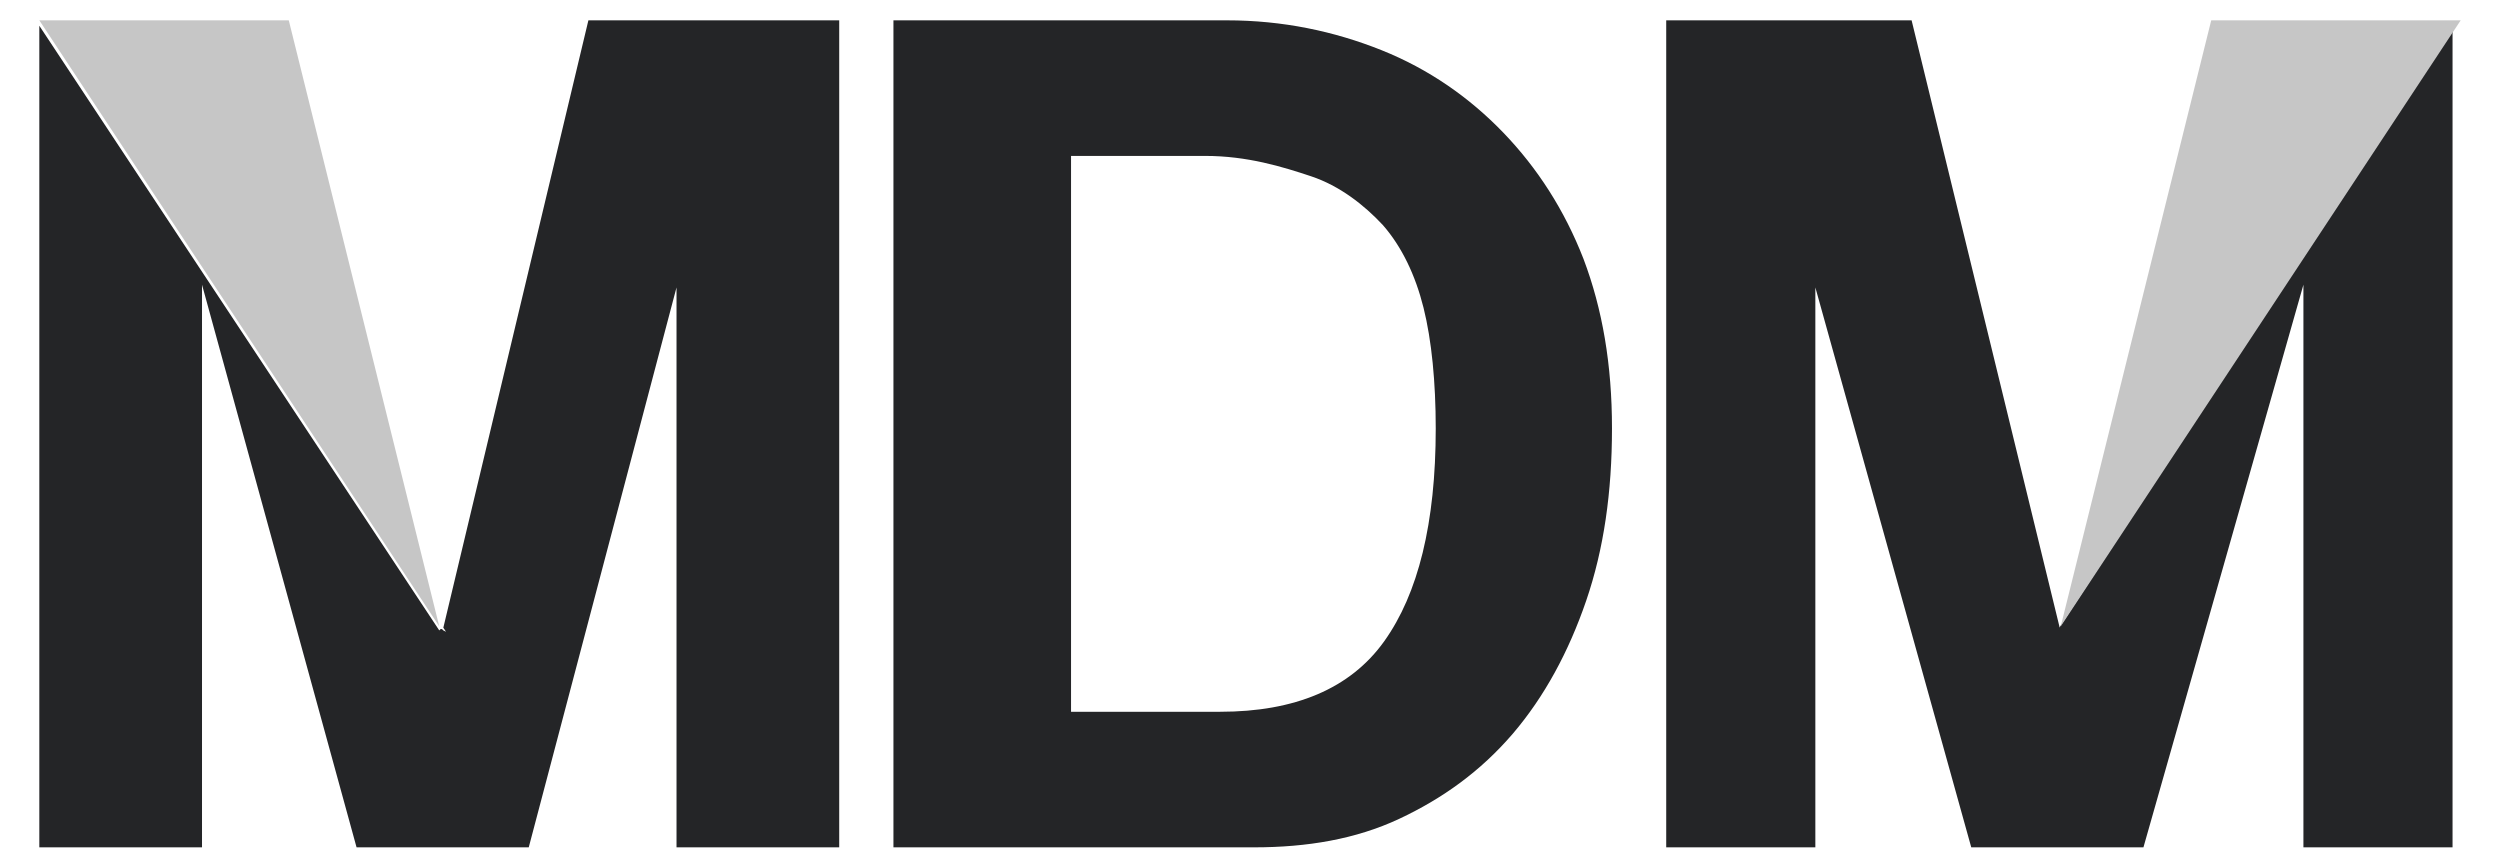 <?xml version="1.0" encoding="utf-8"?>
<!-- Generator: Adobe Illustrator 19.2.1, SVG Export Plug-In . SVG Version: 6.00 Build 0)  -->
<svg version="1.1" id="圖層_1" xmlns="http://www.w3.org/2000/svg" xmlns:xlink="http://www.w3.org/1999/xlink" x="0px" y="0px"
	 viewBox="0 0 184.4 64" style="enable-background:new 0 0 184.4 64;" xml:space="preserve">
<style type="text/css">
	.st0{fill:none;}
	.st1{fill:#242527;}
	.st2{fill:#C6C6C6;}
</style>
<g>
	<path class="st0" d="M101.9,16.9c-1.4-1.6-3.1-3.2-5.3-3.9c-2.1-0.7-4.7-1.5-7.8-1.5h-9.9v41h11c5.6,0,9.6-1.8,12.1-5.2
		c2.5-3.5,3.8-8.7,3.8-15.6c0-3.4-0.3-6.4-0.9-8.8C104.3,20.4,103.3,18.4,101.9,16.9z"/>
	<path class="st1" d="M110.9,9.8c-2.5-2.6-5.5-4.7-9-6.1c-3.5-1.4-7.3-2.2-11.4-2.2H65.9v61h26.6c3.9,0,7.5-0.6,10.7-2.1
		c3.2-1.5,6-3.5,8.4-6.3c2.3-2.7,4.1-6,5.4-9.8c1.3-3.8,1.9-8,1.9-12.7c0-4.7-0.7-8.8-2.1-12.5C115.4,15.5,113.4,12.4,110.9,9.8z
		 M102.1,47.3c-2.5,3.5-6.6,5.2-12.1,5.2h-11v-41h9.9c3.1,0,5.7,0.8,7.8,1.5c2.1,0.7,3.9,2.1,5.3,3.6c1.4,1.6,2.4,3.7,3,6.1
		c0.6,2.4,0.9,5.5,0.9,8.9C105.9,38.6,104.6,43.8,102.1,47.3z"/>
	<path class="st1" d="M180.9,1.9l-29.2,44.7l0,0l0.1-0.1l0.1,0l0,0l0,0h0l0-0.3L141,1.5h-18.1v61h11V21.2l11.5,41.3h12.7L169.9,21
		v41.5h11V1.9L180.9,1.9z M151.9,46.5L151.9,46.5L151.9,46.5L151.9,46.5z"/>
	<polygon class="st2" points="181.5,1.5 163.1,1.5 152,46.2 	"/>
	<path class="st1" d="M2.9,1.9v60.6h12V21l11.4,41.5H39l10.9-41.3v41.3h12v-61H43.4L32.7,46.3l0.2,0.3v0l-0.2-0.1l-0.1-0.1l-0.1,0
		l-0.1,0.1l0,0L2.9,1.9L2.9,1.9z M32.5,46.5L32.5,46.5L32.5,46.5L32.5,46.5z"/>
	<polygon class="st2" points="2.9,1.5 21.3,1.5 32.4,46.2 	"/>
</g>
</svg>
